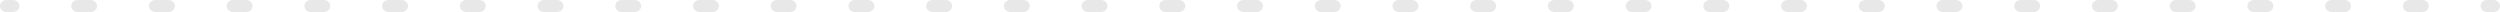 <?xml version="1.0" encoding="UTF-8"?> <svg xmlns="http://www.w3.org/2000/svg" width="1668" height="8" viewBox="0 0 1668 8" fill="none"> <path fill-rule="evenodd" clip-rule="evenodd" d="M3.49698e-07 4C1.56565e-07 1.791 1.93 -1.68699e-07 4.31 -3.76799e-07L8.631 -7.54579e-07C11.012 -9.6268e-07 12.941 1.791 12.941 4C12.941 6.209 11.012 8 8.631 8L4.31 8C1.93 8 5.4283e-07 6.209 3.49698e-07 4ZM47.534 4C47.534 1.791 49.464 -4.32428e-06 51.844 -4.53238e-06L60.487 -5.28794e-06C62.867 -5.49604e-06 64.797 1.791 64.797 4C64.797 6.209 62.867 8 60.487 8L51.844 8C49.464 8 47.534 6.209 47.534 4ZM99.39 4C99.39 1.791 101.32 -8.85764e-06 103.7 -9.06574e-06L112.343 -9.82131e-06C114.723 -1.00294e-05 116.653 1.791 116.653 4C116.653 6.209 114.723 8 112.343 8L103.7 8C101.32 8 99.39 6.209 99.39 4ZM151.246 4C151.246 1.791 153.175 -1.3391e-05 155.556 -1.35991e-05L164.198 -1.43547e-05C166.579 -1.45628e-05 168.508 1.791 168.508 4C168.508 6.209 166.579 8 164.198 8L155.556 8C153.175 8 151.246 6.209 151.246 4ZM203.101 4C203.101 1.791 205.031 -1.79244e-05 207.411 -1.81325e-05L216.054 -1.8888e-05C218.434 -1.90961e-05 220.364 1.791 220.364 4C220.364 6.209 218.434 8 216.054 8L207.411 8C205.031 8 203.101 6.209 203.101 4ZM254.957 4C254.957 1.791 256.887 -2.24577e-05 259.267 -2.26658e-05L267.909 -2.34214e-05C270.29 -2.36295e-05 272.22 1.791 272.22 4C272.22 6.209 270.29 8 267.909 8L259.267 8C256.887 8 254.957 6.209 254.957 4ZM306.812 4C306.812 1.791 308.742 -2.69911e-05 311.123 -2.71992e-05L319.765 -2.79548e-05C322.146 -2.81629e-05 324.075 1.791 324.075 4C324.075 6.209 322.146 8 319.765 8L311.123 8C308.742 8 306.812 6.209 306.812 4ZM358.668 4C358.668 1.791 360.598 -3.15245e-05 362.978 -3.17326e-05L371.621 -3.24881e-05C374.001 -3.26962e-05 375.931 1.791 375.931 4C375.931 6.209 374.001 8 371.621 8L362.978 8C360.598 8 358.668 6.209 358.668 4ZM410.524 4C410.524 1.791 412.453 -3.60578e-05 414.834 -3.62659e-05L423.476 -3.70215e-05C425.857 -3.72296e-05 427.786 1.791 427.786 4C427.786 6.209 425.857 8 423.476 8L414.834 8C412.453 8 410.524 6.209 410.524 4ZM462.379 4C462.379 1.791 464.309 -4.05912e-05 466.689 -4.07993e-05L475.332 -4.15548e-05C477.712 -4.17629e-05 479.642 1.791 479.642 4C479.642 6.209 477.712 8 475.332 8L466.689 8C464.309 8 462.379 6.209 462.379 4ZM514.235 4C514.235 1.791 516.165 -4.51245e-05 518.545 -4.53326e-05L527.188 -4.60882e-05C529.568 -4.62963e-05 531.498 1.791 531.498 4C531.498 6.209 529.568 8 527.188 8L518.545 8C516.165 8 514.235 6.209 514.235 4ZM566.091 4C566.091 1.791 568.02 -4.96579e-05 570.401 -4.9866e-05L579.043 -5.06216e-05C581.424 -5.08297e-05 583.353 1.791 583.353 4C583.353 6.209 581.424 8 579.043 8L570.401 8C568.02 8 566.091 6.209 566.091 4ZM617.946 4C617.946 1.791 619.876 -5.41913e-05 622.256 -5.43994e-05L630.899 -5.51549e-05C633.279 -5.5363e-05 635.209 1.791 635.209 4C635.209 6.209 633.279 8 630.899 8L622.256 8C619.876 8 617.946 6.209 617.946 4ZM669.802 4C669.802 1.791 671.732 -5.87246e-05 674.112 -5.89327e-05L682.755 -5.96883e-05C685.135 -5.98964e-05 687.065 1.791 687.065 4C687.065 6.209 685.135 8 682.755 8L674.112 8C671.732 8 669.802 6.209 669.802 4ZM721.657 4C721.657 1.791 723.587 -6.3258e-05 725.968 -6.34661e-05L734.61 -6.42217e-05C736.991 -6.44298e-05 738.92 1.791 738.92 4C738.92 6.209 736.991 8 734.61 8L725.968 8C723.587 8 721.657 6.209 721.657 4ZM773.513 4C773.513 1.791 775.443 -6.77914e-05 777.823 -6.79995e-05L786.466 -6.8755e-05C788.846 -6.89631e-05 790.776 1.791 790.776 4C790.776 6.209 788.846 8 786.466 8L777.823 8C775.443 8 773.513 6.209 773.513 4ZM825.369 4C825.369 1.791 827.298 -7.23247e-05 829.679 -7.25328e-05L838.321 -7.32884e-05C840.702 -7.34965e-05 842.631 1.791 842.631 4C842.631 6.209 840.702 8 838.321 8L829.679 8C827.298 8 825.369 6.209 825.369 4ZM877.224 4C877.224 1.791 879.154 -7.68581e-05 881.534 -7.70662e-05L890.177 -7.78218e-05C892.557 -7.80299e-05 894.487 1.791 894.487 4C894.487 6.209 892.557 8 890.177 8L881.534 8C879.154 8 877.224 6.209 877.224 4ZM929.08 4C929.08 1.791 931.01 -8.13915e-05 933.39 -8.15996e-05L942.033 -8.23551e-05C944.413 -8.25632e-05 946.343 1.791 946.343 4C946.343 6.209 944.413 8 942.033 8L933.39 8C931.01 8 929.08 6.209 929.08 4ZM980.936 4C980.936 1.791 982.865 -8.59248e-05 985.246 -8.61329e-05L993.888 -8.68885e-05C996.269 -8.70966e-05 998.198 1.791 998.198 4C998.198 6.209 996.269 8 993.888 8L985.246 8C982.865 8 980.936 6.209 980.936 4ZM1032.79 4C1032.79 1.791 1034.72 -9.04582e-05 1037.1 -9.06663e-05L1045.74 -9.14218e-05C1048.12 -9.16299e-05 1050.05 1.791 1050.05 4C1050.05 6.209 1048.12 8 1045.74 8L1037.1 8C1034.72 8 1032.79 6.209 1032.79 4ZM1084.65 4C1084.65 1.791 1086.58 -9.49915e-05 1088.96 -9.51996e-05L1097.6 -9.59552e-05C1099.98 -9.61633e-05 1101.91 1.791 1101.91 4C1101.91 6.209 1099.98 8 1097.6 8L1088.96 8C1086.58 8 1084.65 6.209 1084.65 4ZM1136.5 4C1136.5 1.791 1138.43 -9.95249e-05 1140.81 -9.9733e-05L1149.46 -0C1151.84 -0 1153.77 1.791 1153.77 4C1153.77 6.209 1151.84 8 1149.46 8L1140.81 8C1138.43 8 1136.5 6.209 1136.5 4ZM1188.36 4C1188.36 1.791 1190.29 -0 1192.67 -0L1201.31 -0C1203.69 -0 1205.62 1.791 1205.62 4C1205.62 6.209 1203.69 8 1201.31 8L1192.67 8C1190.29 8 1188.36 6.209 1188.36 4ZM1240.21 4C1240.21 1.791 1242.14 -0 1244.52 -0L1253.17 -0C1255.55 -0 1257.48 1.791 1257.48 4C1257.48 6.209 1255.55 8 1253.17 8L1244.52 8C1242.14 8 1240.21 6.209 1240.21 4ZM1292.07 4C1292.07 1.791 1294 -0 1296.38 -0L1305.02 -0C1307.4 -0 1309.33 1.791 1309.33 4C1309.33 6.209 1307.4 8 1305.02 8L1296.38 8C1294 8 1292.07 6.209 1292.07 4ZM1343.92 4C1343.92 1.791 1345.85 -0 1348.23 -0L1356.88 -0C1359.26 -0 1361.19 1.791 1361.19 4C1361.19 6.209 1359.26 8 1356.88 8L1348.23 8C1345.85 8 1343.92 6.209 1343.92 4ZM1395.78 4C1395.78 1.791 1397.71 -0 1400.09 -0L1408.73 -0C1411.11 -0 1413.04 1.791 1413.04 4C1413.04 6.209 1411.11 8 1408.73 8L1400.09 8C1397.71 8 1395.78 6.209 1395.78 4ZM1447.64 4C1447.64 1.791 1449.57 -0 1451.95 -0L1460.59 -0C1462.97 -0 1464.9 1.791 1464.9 4C1464.9 6.209 1462.97 8 1460.59 8L1451.95 8C1449.57 8 1447.64 6.209 1447.64 4ZM1499.49 4C1499.49 1.791 1501.42 -0 1503.8 -0L1512.44 -0C1514.82 -0 1516.75 1.791 1516.75 4C1516.75 6.209 1514.82 8 1512.44 8L1503.8 8C1501.42 8 1499.49 6.209 1499.49 4ZM1551.35 4C1551.35 1.791 1553.28 -0 1555.66 -0L1564.3 -0C1566.68 -0 1568.61 1.791 1568.61 4C1568.61 6.209 1566.68 8 1564.3 8L1555.66 8C1553.28 8 1551.35 6.209 1551.35 4ZM1603.2 4C1603.2 1.791 1605.13 -0 1607.51 -0L1616.16 -0C1618.54 -0 1620.47 1.791 1620.47 4C1620.47 6.209 1618.54 8 1616.16 8L1607.51 8C1605.13 8 1603.2 6.209 1603.2 4ZM1655.06 4C1655.06 1.791 1656.99 -0 1659.37 -0L1663.69 -0C1666.07 -0 1668 1.791 1668 4C1668 6.209 1666.07 8 1663.69 8L1659.37 8C1656.99 8 1655.06 6.209 1655.06 4Z" fill="#E8E8E8"></path> </svg> 